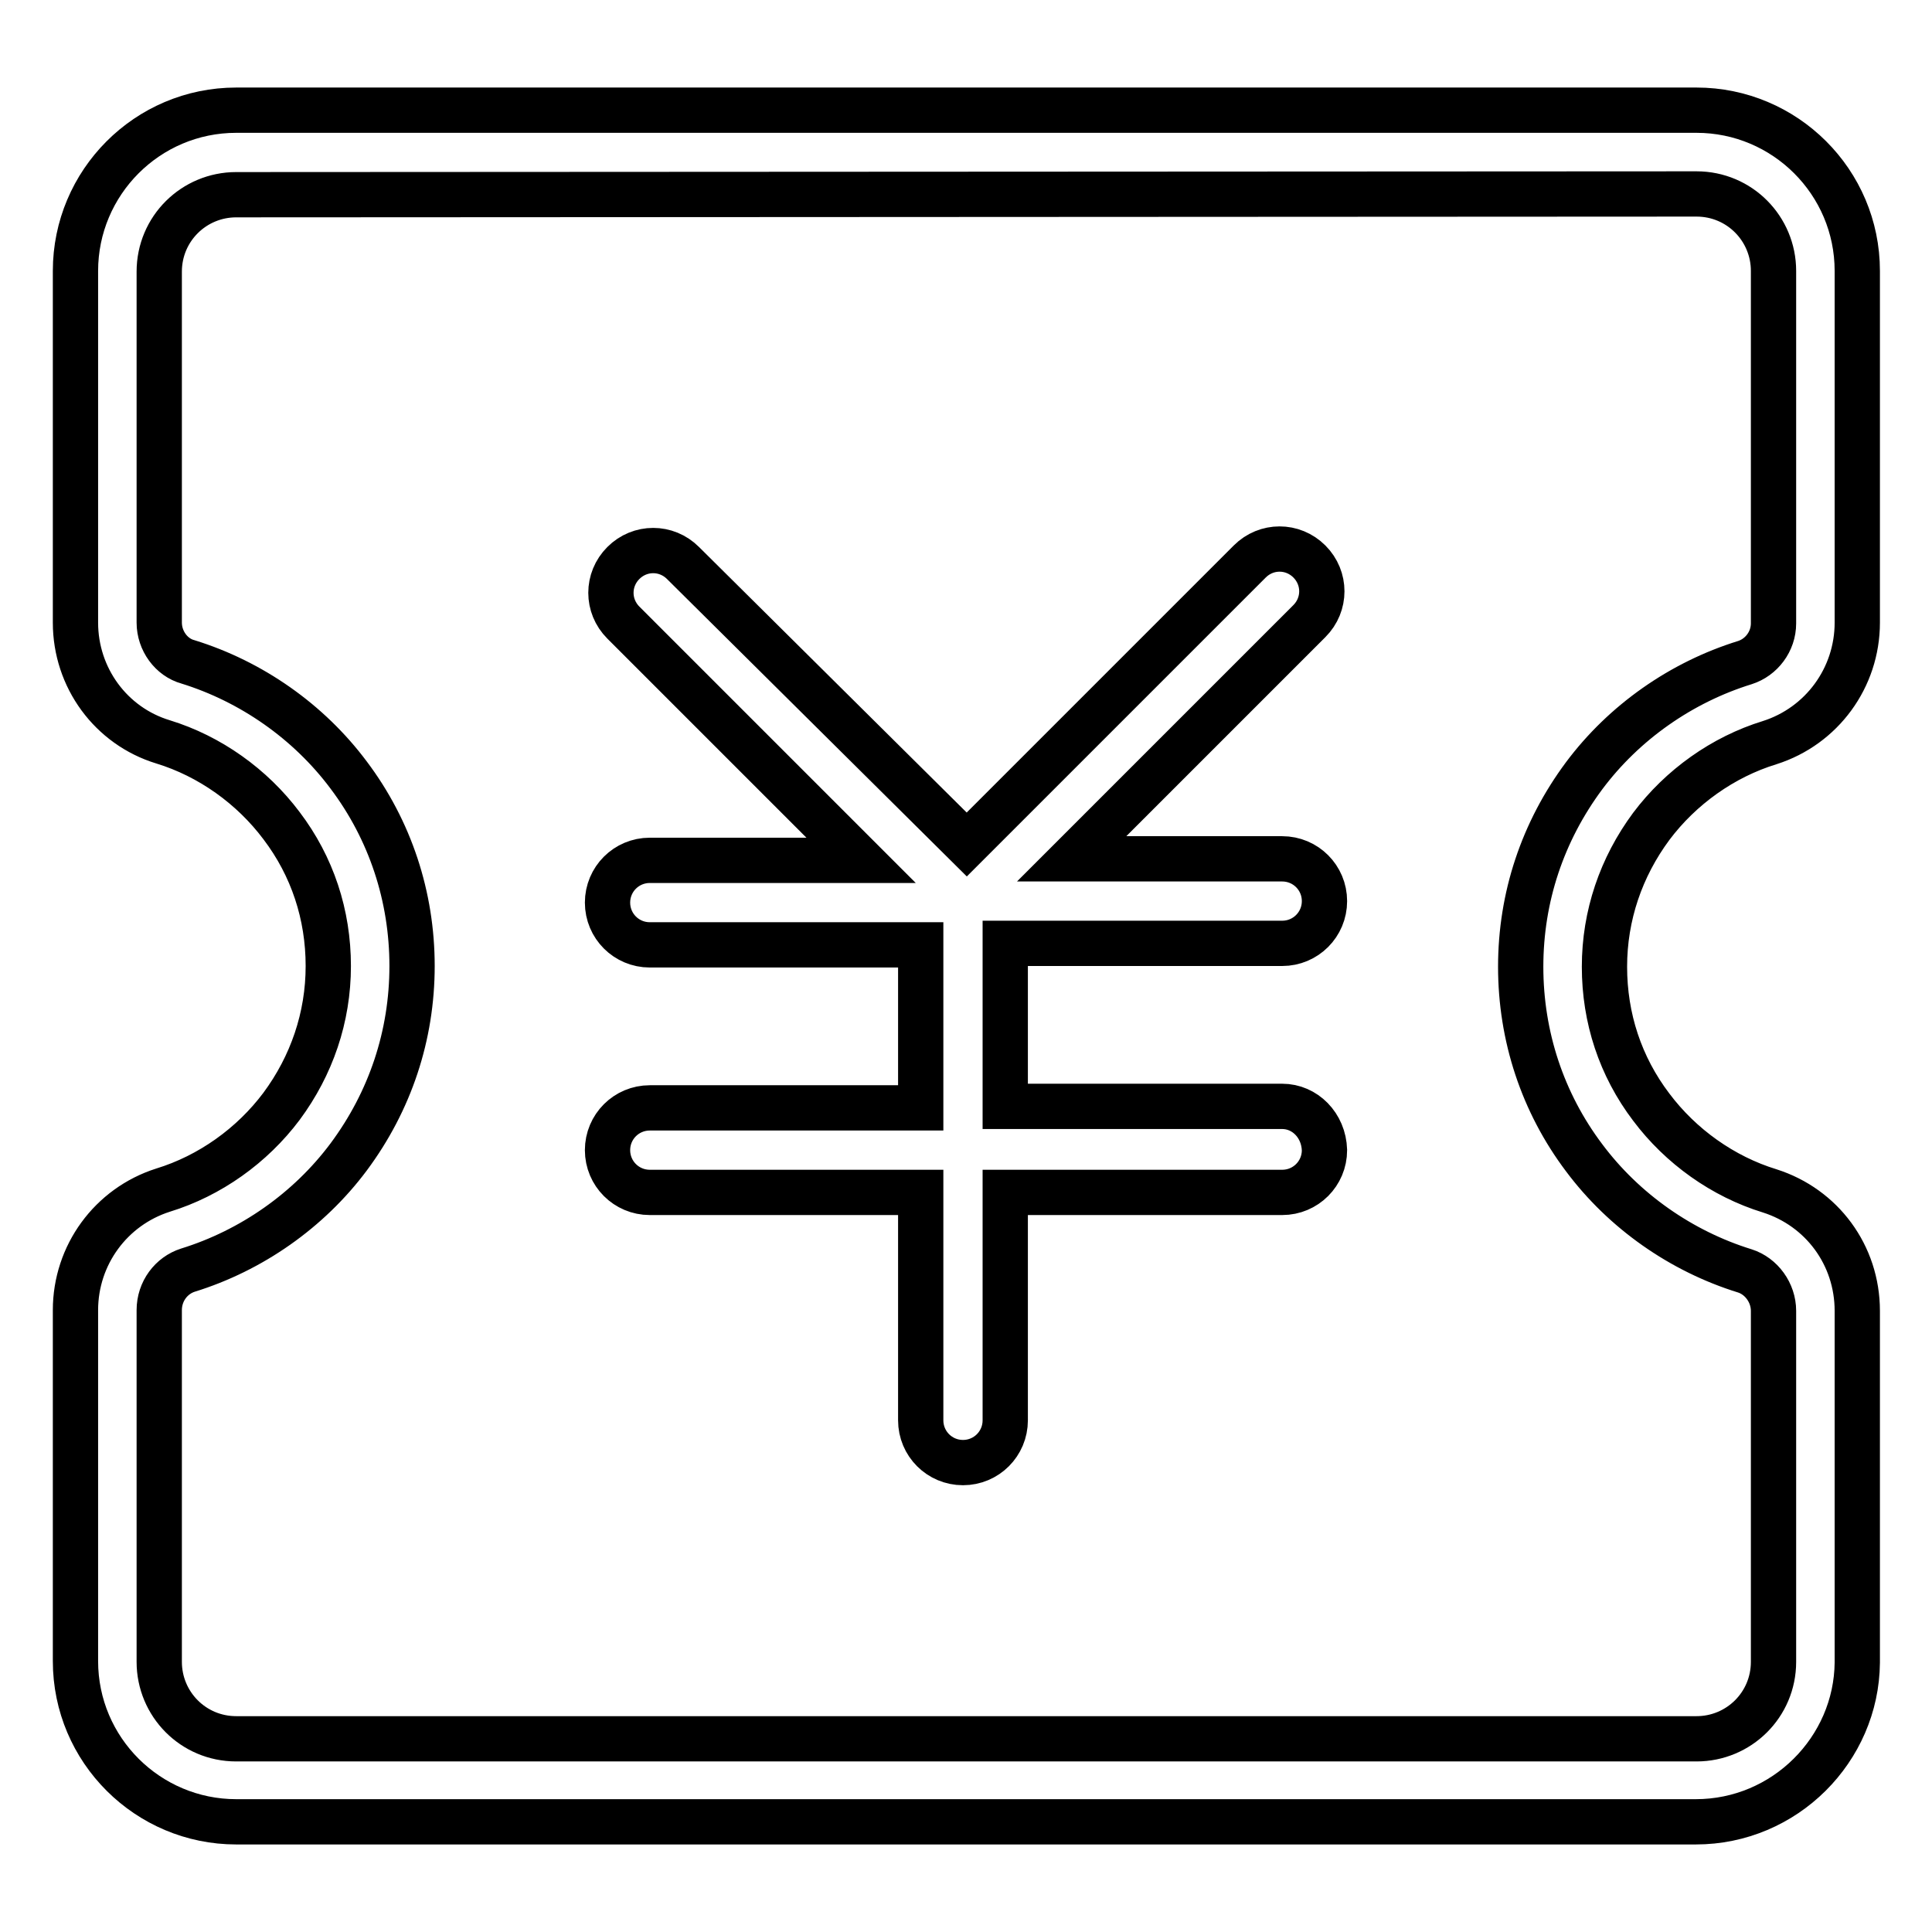 <?xml version="1.0" encoding="utf-8"?>
<!-- Svg Vector Icons : http://www.onlinewebfonts.com/icon -->
<!DOCTYPE svg PUBLIC "-//W3C//DTD SVG 1.1//EN" "http://www.w3.org/Graphics/SVG/1.1/DTD/svg11.dtd">
<svg version="1.1" xmlns="http://www.w3.org/2000/svg" xmlns:xlink="http://www.w3.org/1999/xlink" x="0px" y="0px" viewBox="0 0 256 256" enable-background="new 0 0 256 256" xml:space="preserve">
<g> <path stroke-width="6" fill-opacity="0" stroke="#000000"  d="M224.7,241.4H31.3c-11.7,0-21.3-9.5-21.3-21.3v-46.5c0-7.3,4.7-13.7,11.6-15.9c6.2-1.9,11.8-5.9,15.7-11.1 c4-5.4,6.2-11.8,6.2-18.6c0-6.8-2.1-13.2-6.2-18.6c-3.9-5.2-9.5-9.2-15.7-11.1C14.7,96.2,10,89.8,10,82.5V35.9 c0-11.7,9.5-21.3,21.3-21.3h193.5c11.7,0,21.3,9.5,21.3,21.3v46.6c0,7.3-4.7,13.7-11.6,15.9c-6.2,1.9-11.8,5.9-15.7,11.1 c-4,5.4-6.2,11.8-6.2,18.6s2.1,13.2,6.2,18.6c3.9,5.2,9.5,9.2,15.7,11.1c6.9,2.2,11.6,8.5,11.6,15.9v46.6 C246,231.8,236.5,241.4,224.7,241.4z M31.3,25.8c-5.6,0-10.2,4.5-10.2,10.2v46.5c0,2.4,1.6,4.6,3.8,5.2c8.4,2.6,16,7.9,21.3,15 c5.5,7.3,8.4,16.1,8.4,25.3c0,9.2-2.9,17.9-8.4,25.3c-5.3,7.1-12.9,12.4-21.3,15c-2.2,0.7-3.8,2.8-3.8,5.3v46.6 c0,5.6,4.5,10.2,10.2,10.2h193.5c5.6,0,10.2-4.5,10.2-10.2v-46.5c0-2.4-1.6-4.6-3.8-5.3c-8.4-2.6-16-7.9-21.3-15 c-5.5-7.3-8.4-16.1-8.4-25.3c0-9.2,2.9-17.9,8.4-25.3c5.3-7.1,12.9-12.4,21.3-15c2.2-0.7,3.8-2.8,3.8-5.2V35.9 c0-5.6-4.5-10.2-10.2-10.2L31.3,25.8L31.3,25.8z M169.9,146.6h-36.7v-21.6h36.7c3.1,0,5.6-2.5,5.6-5.6s-2.5-5.6-5.6-5.6h-27.9 l31.5-31.5c2.2-2.2,2.2-5.7,0-7.9c-2.2-2.2-5.7-2.2-7.9,0l-37.5,37.5L90.5,74.6c-2.2-2.2-5.7-2.2-7.9,0c-2.2,2.2-2.2,5.7,0,7.9 l31.5,31.5h-28c-3.1,0-5.6,2.5-5.6,5.6s2.5,5.6,5.6,5.6H122v21.6H86.1c-3.1,0-5.6,2.5-5.6,5.6c0,3.1,2.5,5.6,5.6,5.6H122v30.2 c0,3.1,2.5,5.6,5.6,5.6s5.6-2.5,5.6-5.6v-30.2h36.7c3.1,0,5.6-2.5,5.6-5.6C175.4,149.1,172.9,146.6,169.9,146.6z"/></g>
</svg>